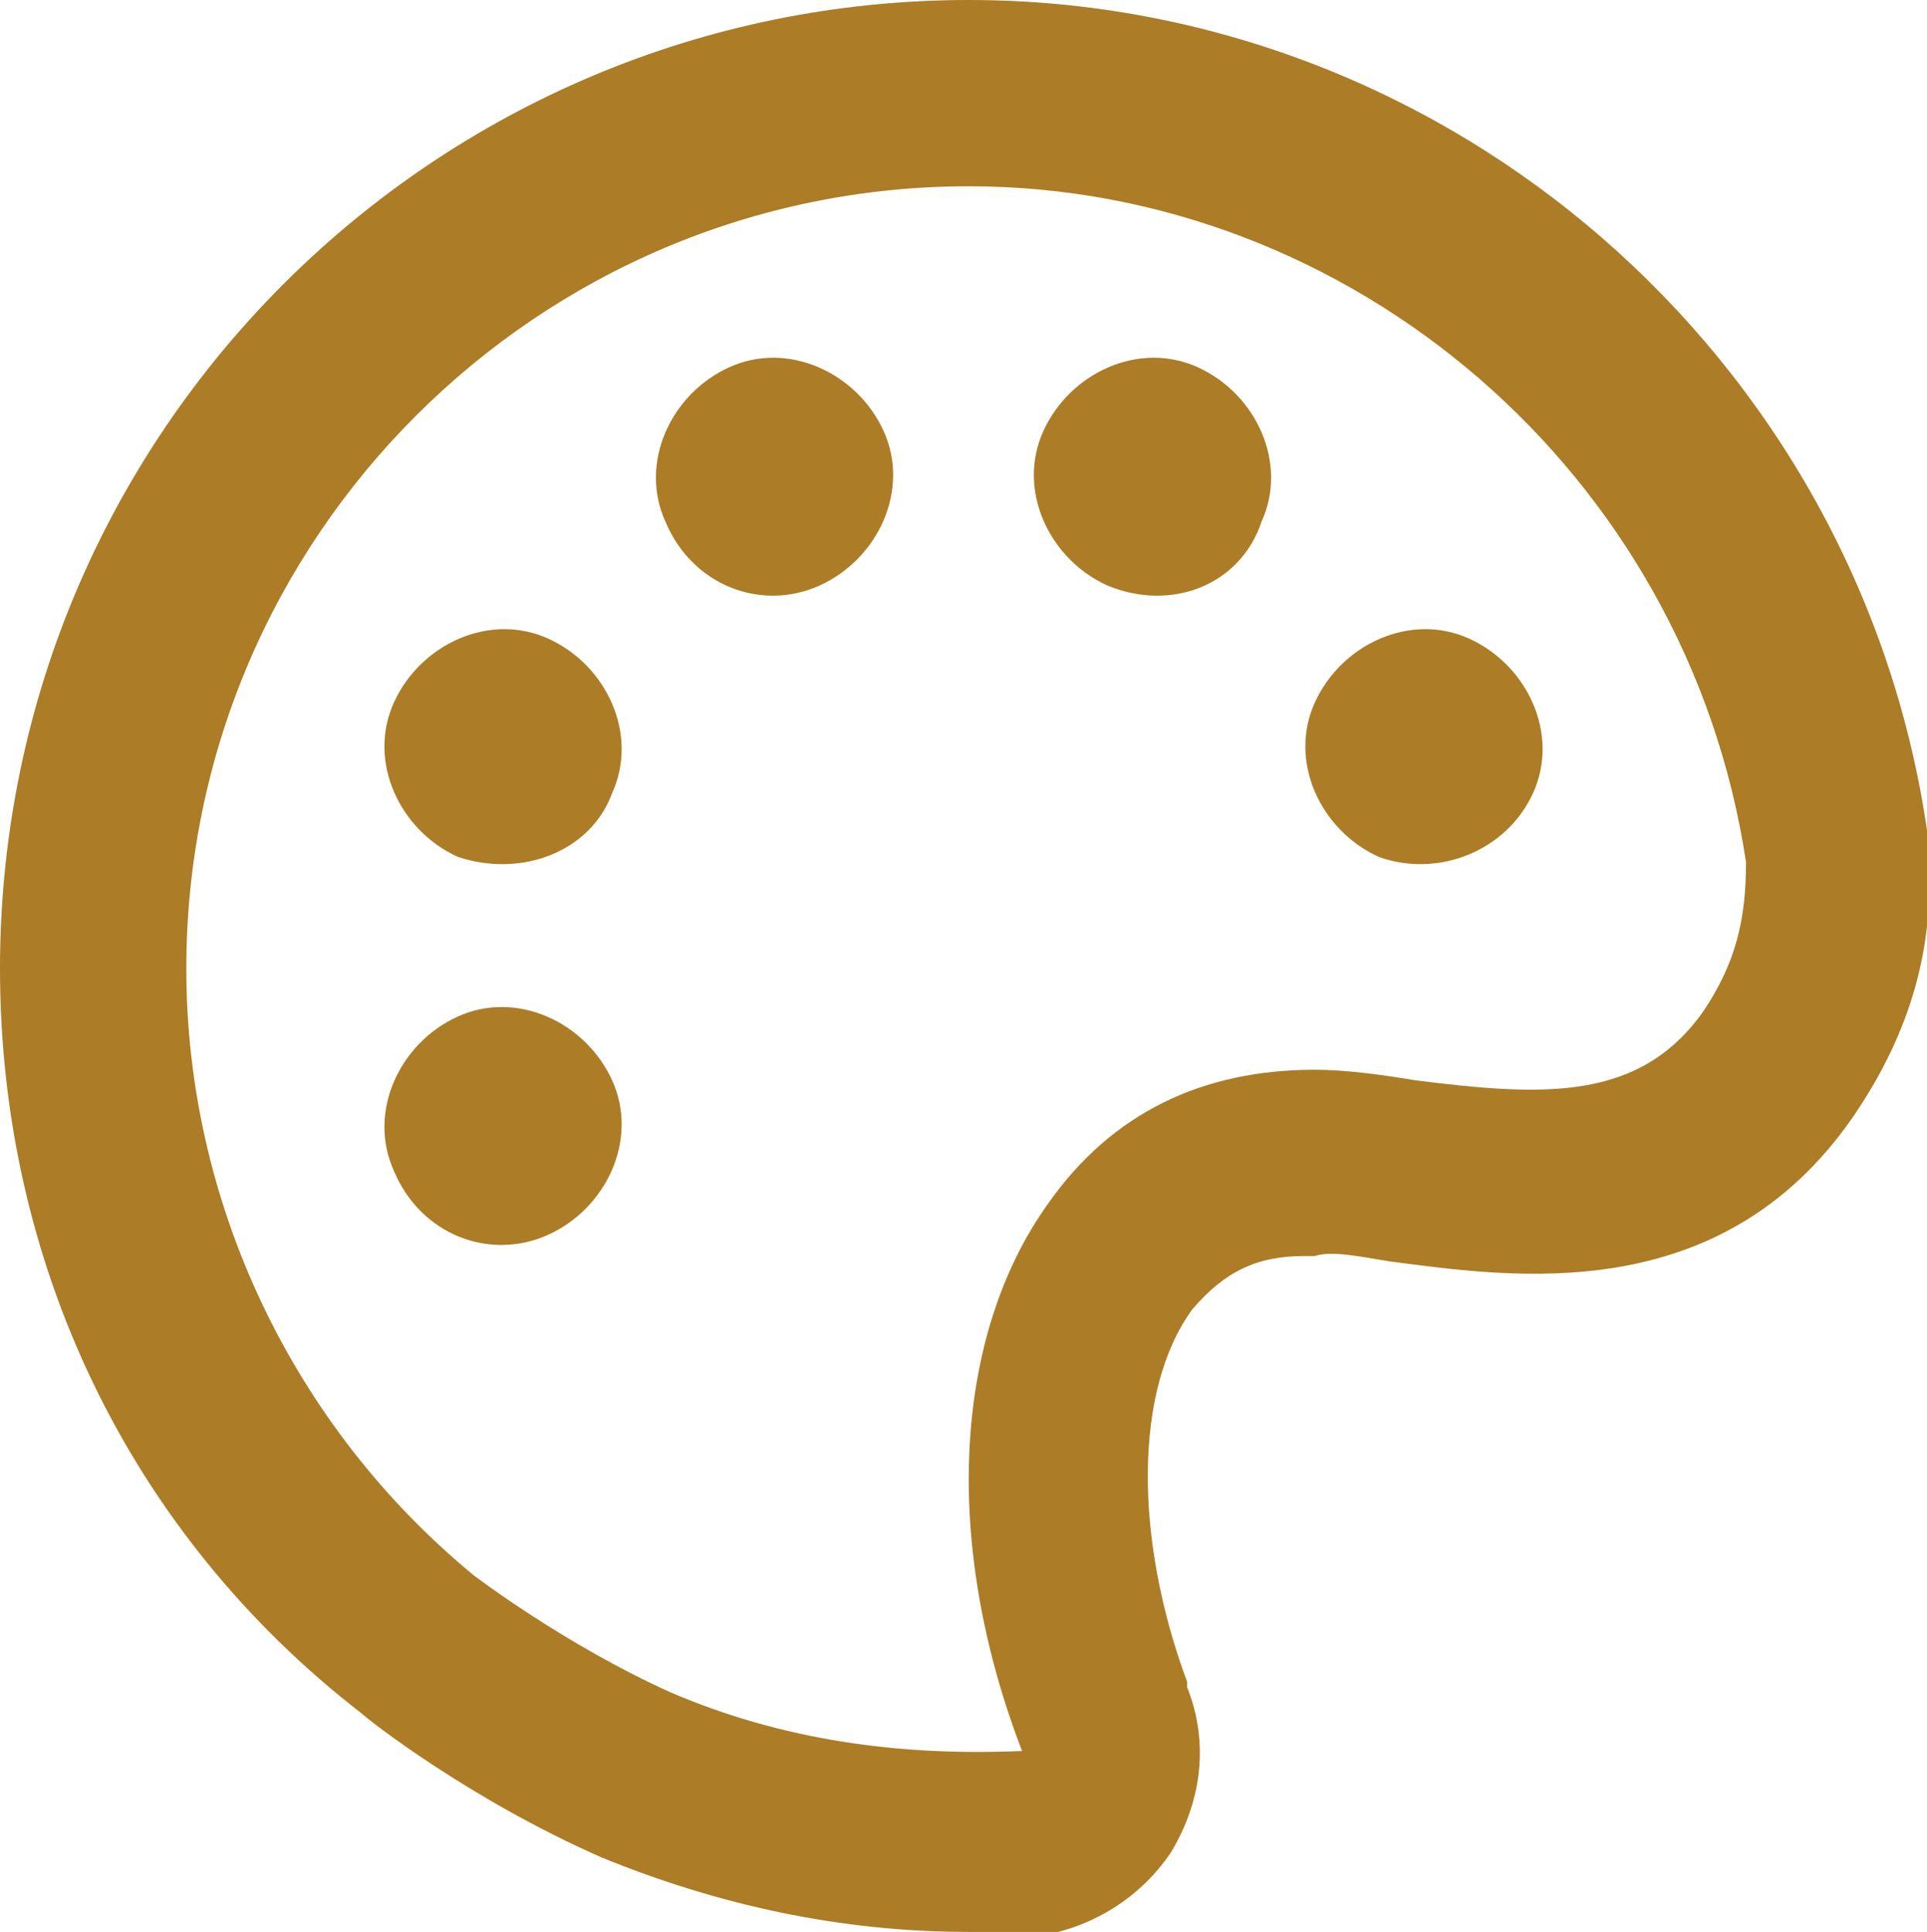 <?xml version="1.0" encoding="utf-8"?>
<!-- Generator: Adobe Illustrator 28.0.0, SVG Export Plug-In . SVG Version: 6.00 Build 0)  -->
<svg version="1.1" id="Layer_1" xmlns="http://www.w3.org/2000/svg" xmlns:xlink="http://www.w3.org/1999/xlink" x="0px" y="0px"
	 viewBox="0 0 36.2 36.3" style="enable-background:new 0 0 36.2 36.3;" xml:space="preserve">
<style type="text/css">
	.st0{fill:#AC7C26;}
</style>
<g>
	<path class="st0" d="M18.2,36.3c-2.4,0-4.7-0.5-6.9-1.4c-2.5-1.1-4.4-2.6-4.5-2.7C2.4,28.8,0,23.7,0,18.2C0,8.1,8.2,0,18.2,0
		c9,0,16.7,6.7,18,15.6l0,0.2c0.2,1.9-0.3,3.6-1.4,5.2c-2.5,3.6-6.4,3-8.7,2.7c-0.6-0.1-1.1-0.2-1.4-0.1l-0.1,0l-0.1,0
		c-0.9,0-1.5,0.3-2.1,1c-1.1,1.5-1.1,4.3-0.1,7l0,0.1c0.4,1,0.3,2.1-0.3,3.1c-0.6,0.9-1.6,1.5-2.7,1.6C19,36.3,18.6,36.3,18.2,36.3z
		 M18.2,3.5c-8.1,0-14.7,6.6-14.7,14.7c0,4.4,2,8.6,5.4,11.4c0,0,1.7,1.3,3.7,2.2c2.1,0.9,4.3,1.2,6.6,1.1
		c-1.5-3.9-1.3-7.8,0.5-10.3c1.2-1.7,2.9-2.5,5-2.5c0.6,0,1.3,0.1,1.9,0.2c2.4,0.3,4.2,0.4,5.4-1.3c0.6-0.9,0.8-1.7,0.8-2.8
		C31.7,8.9,25.4,3.5,18.2,3.5z"/>
	<g>
		<path class="st0" d="M20.8,11c-1.1-0.5-1.7-1.8-1.2-2.9c0.5-1.1,1.8-1.7,2.9-1.2c1.1,0.5,1.7,1.8,1.2,2.9C23.3,11,22,11.5,20.8,11
			z"/>
		<path class="st0" d="M12.5,9.8c-0.5-1.1,0.1-2.4,1.2-2.9c1.1-0.5,2.4,0.1,2.9,1.2c0.5,1.1-0.1,2.4-1.2,2.9S13,11,12.5,9.8z"/>
		<path class="st0" d="M25.9,16.1c-1.1-0.5-1.7-1.8-1.2-2.9c0.5-1.1,1.8-1.7,2.9-1.2c1.1,0.5,1.7,1.8,1.2,2.9
			C28.3,16,27,16.5,25.9,16.1z"/>
		<path class="st0" d="M8.6,16.1c-1.1-0.5-1.7-1.8-1.2-2.9c0.5-1.1,1.8-1.7,2.9-1.2c1.1,0.5,1.7,1.8,1.2,2.9
			C11.1,16,9.8,16.5,8.6,16.1z"/>
		<path class="st0" d="M7.4,22c-0.5-1.1,0.1-2.4,1.2-2.9c1.1-0.5,2.4,0.1,2.9,1.2c0.5,1.1-0.1,2.4-1.2,2.9C9.2,23.7,7.9,23.2,7.4,22
			z"/>
	</g>
</g>
</svg>
